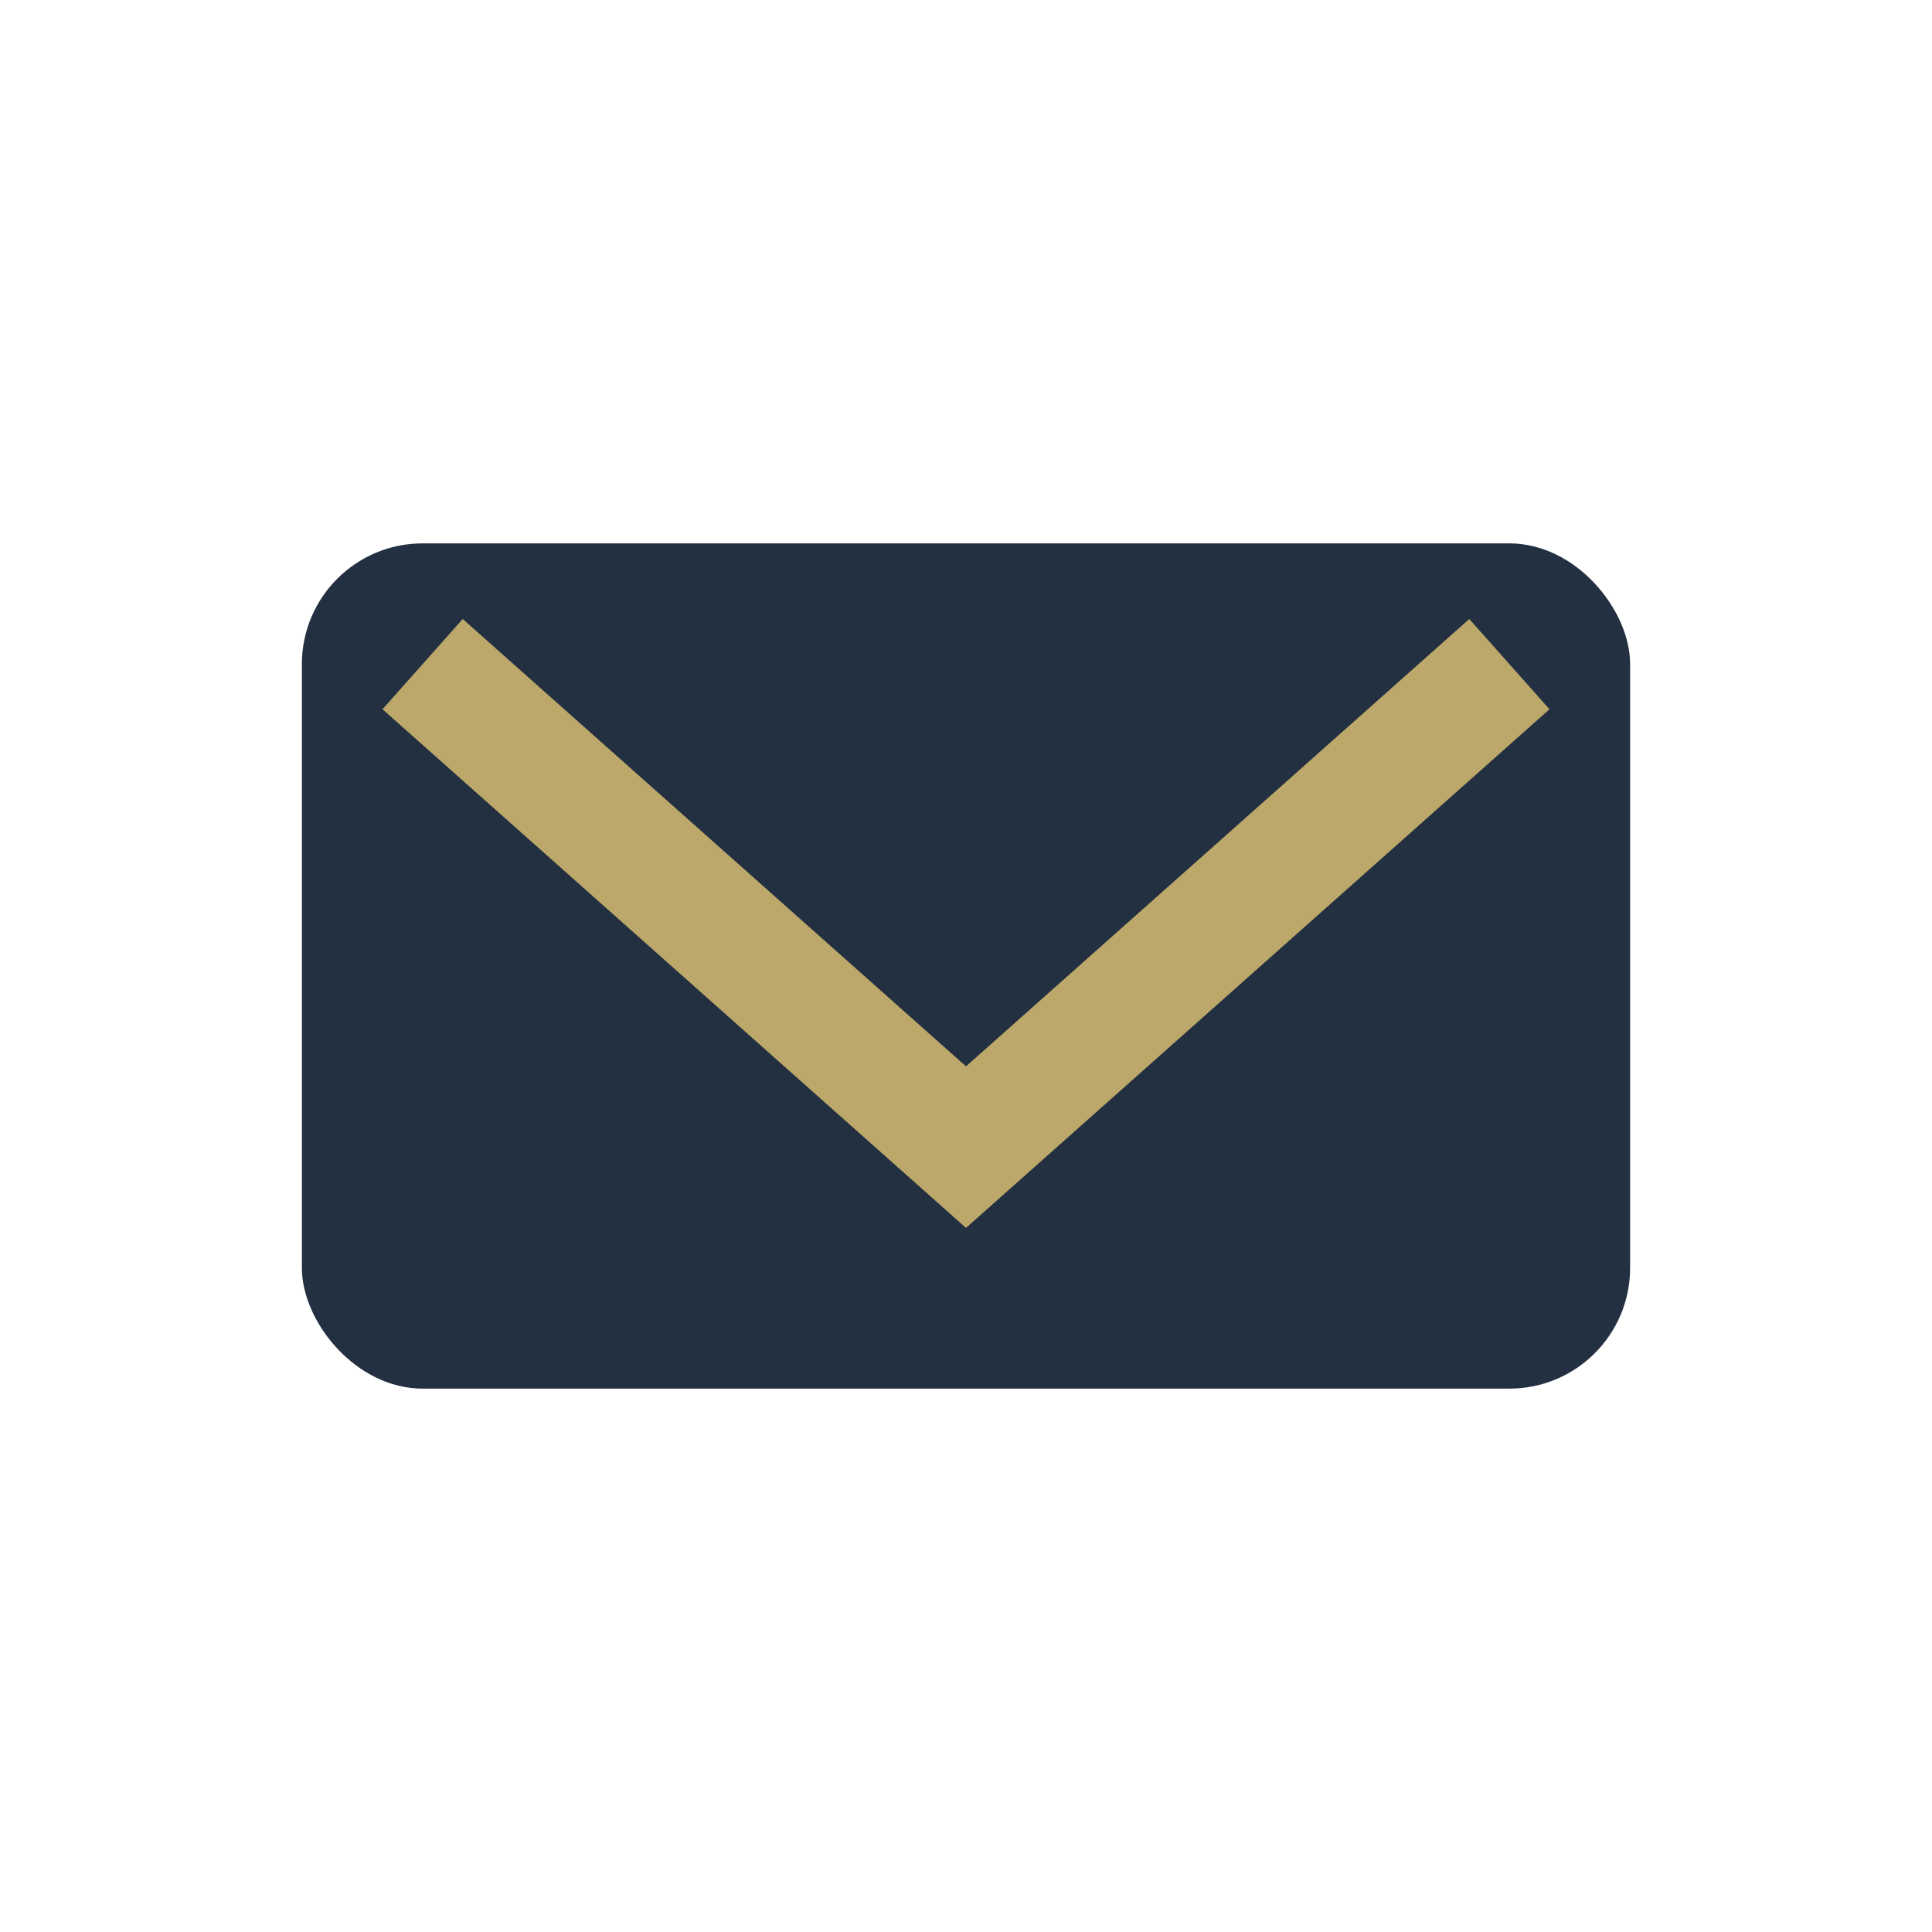 <?xml version="1.0" encoding="UTF-8"?>
<svg xmlns="http://www.w3.org/2000/svg" width="32" height="32" viewBox="0 0 32 32"><rect x="5" y="9" width="22" height="14" rx="2" fill="#233041"/><polyline points="7,11 16,19 25,11" fill="none" stroke="#BBA86A" stroke-width="2"/></svg>